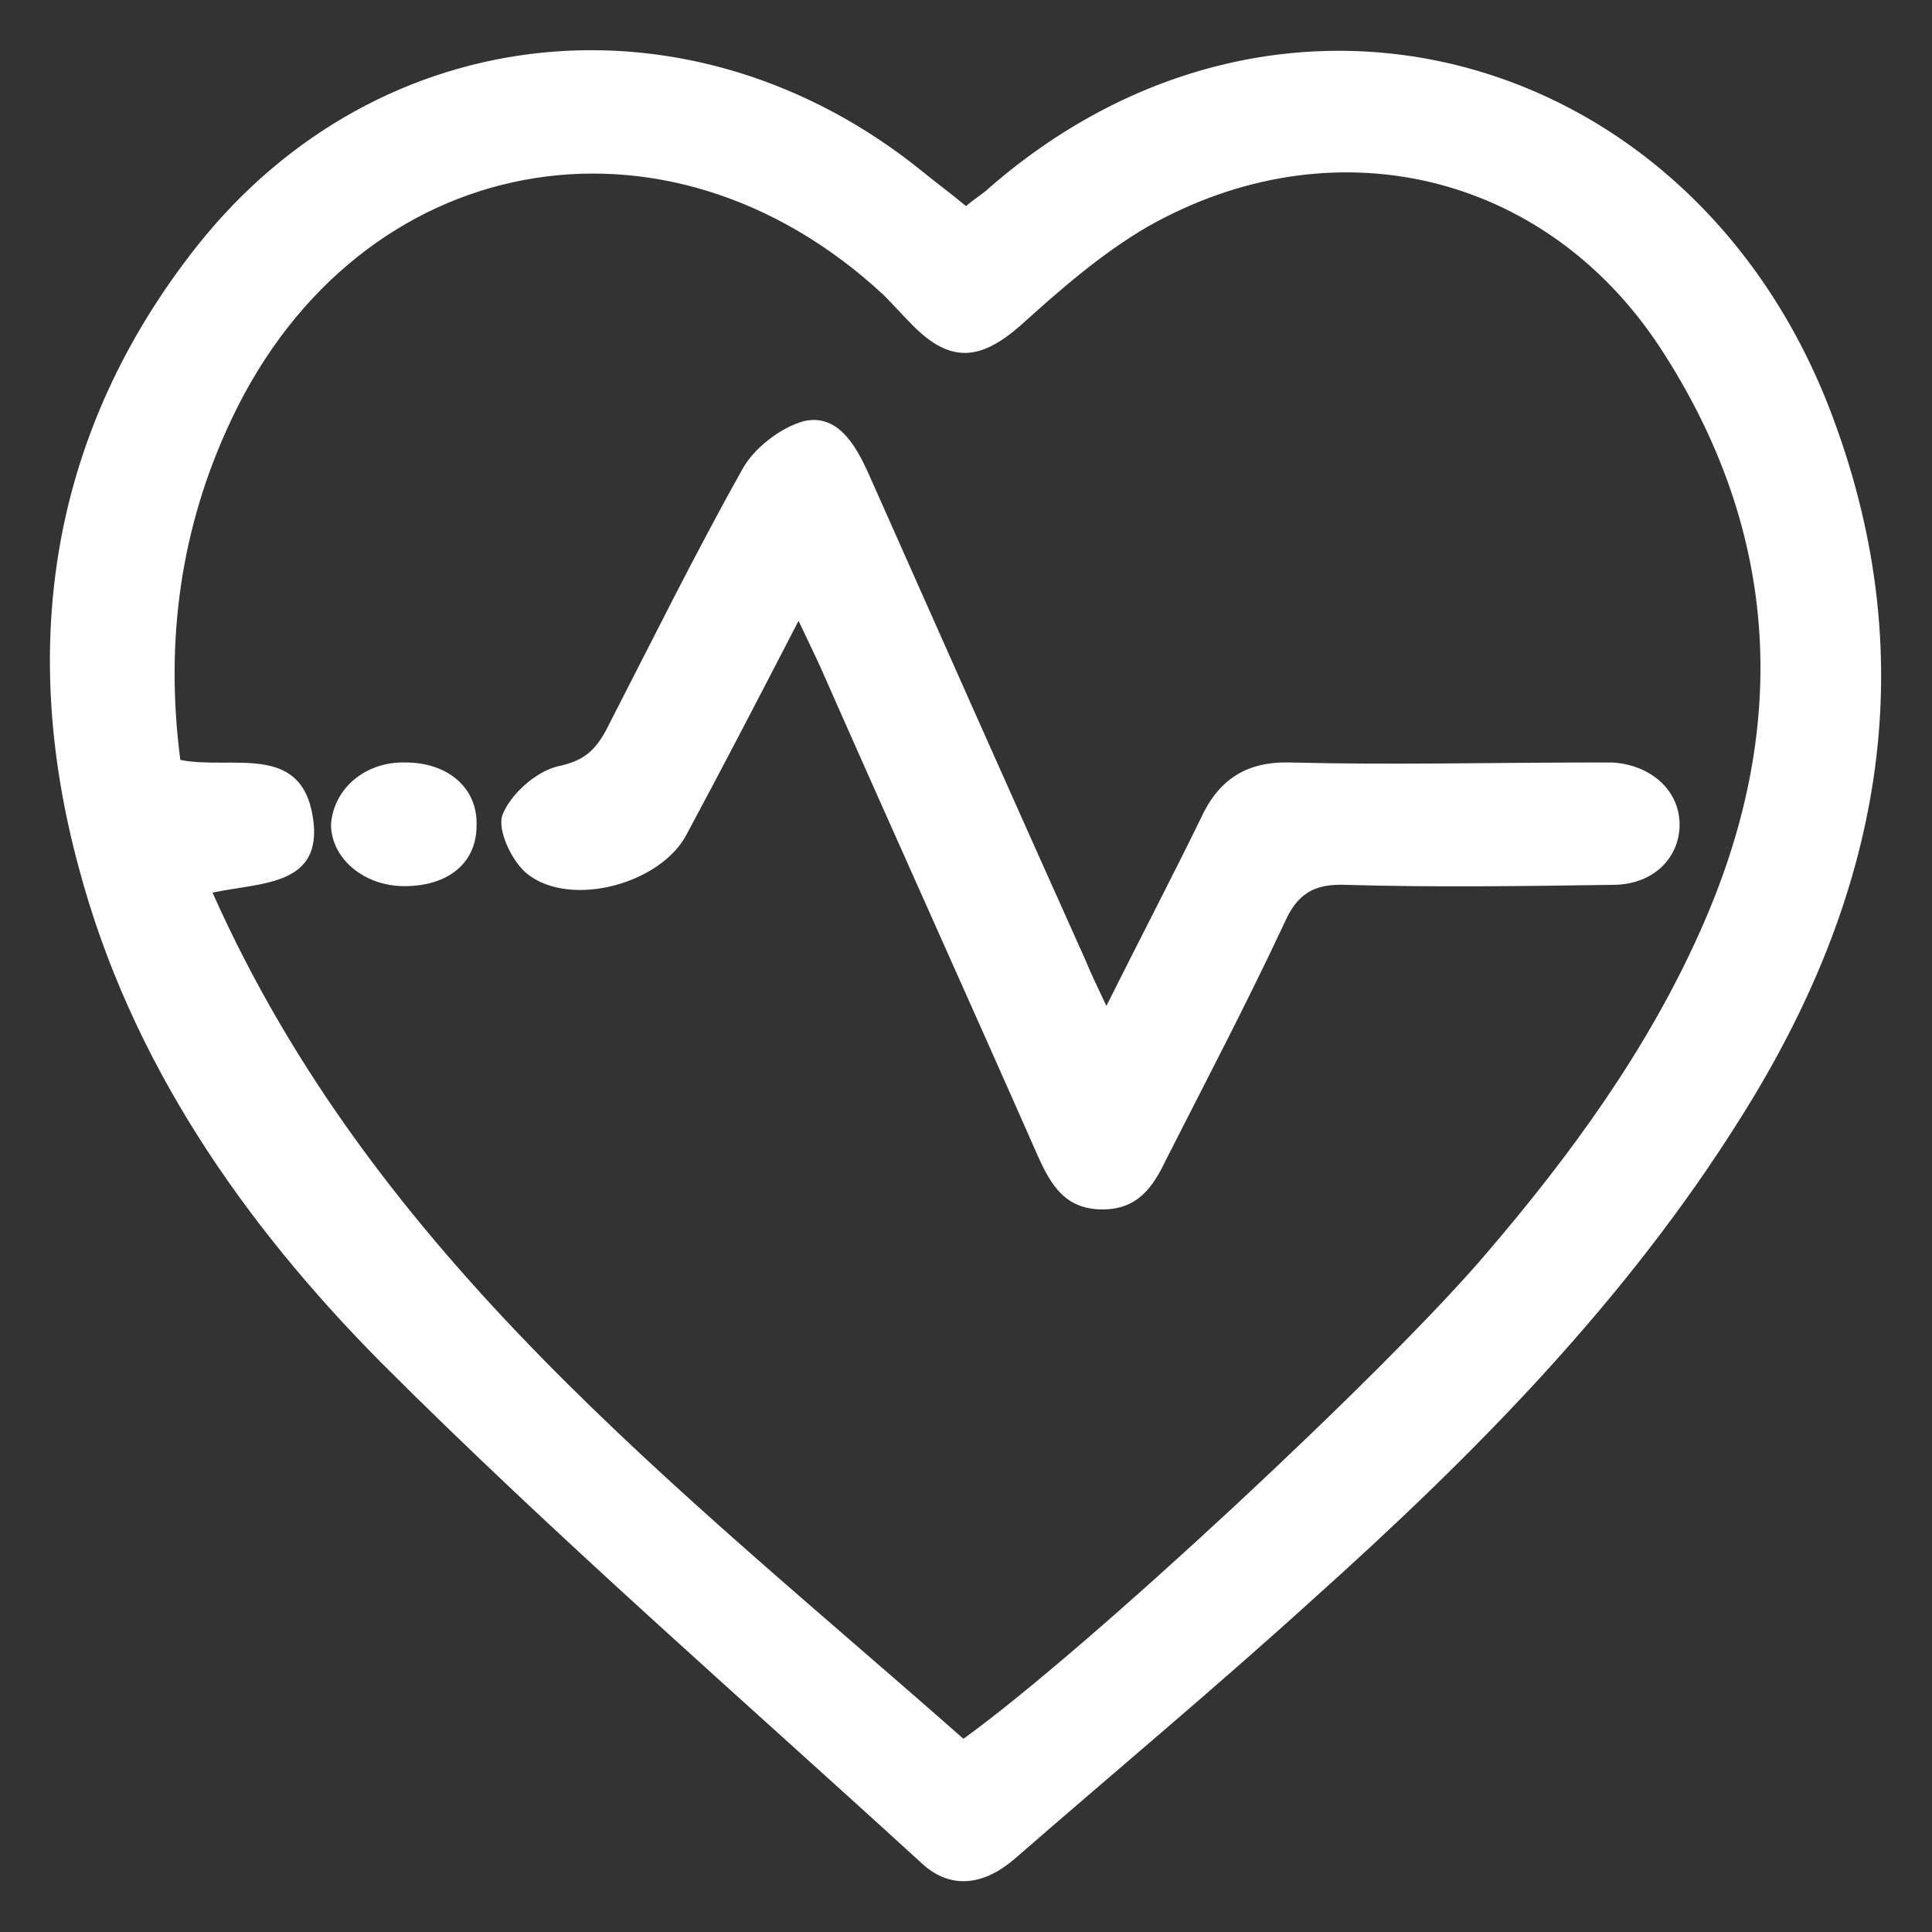 <?xml version="1.0" encoding="utf-8"?>
<!-- Generator: Adobe Illustrator 26.0.1, SVG Export Plug-In . SVG Version: 6.00 Build 0)  -->
<svg version="1.1" id="Layer_1" xmlns="http://www.w3.org/2000/svg" xmlns:xlink="http://www.w3.org/1999/xlink" x="0px" y="0px"
	 viewBox="0 0 150 150" style="enable-background:new 0 0 150 150;" xml:space="preserve">
<rect x="0" y="0" width="150" height="150" fill="#333333" stroke="none"/>
<style type="text/css">
	.st0{fill:#FFFFFF;}
</style>
<g>
	<path class="st0" d="M75,16c0.7-0.6,1.4-1,1.9-1.5c23-19.9,54.9-10.4,65.4,17.9c7.2,19.3,3.6,37.3-7.1,54.3
		c-9,14.4-20.8,26.3-33.3,37.5c-7.6,6.9-15.4,13.4-23.1,20.1c-2.3,2-4.9,2.5-7.2,0.4c-14.1-12.9-28.5-25.4-42-38.9
		C18.9,95,10.1,82.4,6.1,67.3C1.4,49.9,4,33.4,15.3,19.1C29.5,1.2,53.8-1.1,71.6,13.3C72.7,14.2,73.8,15,75,16z M74.8,135
		c9.7-7,33-28.7,40.7-37.8c6.5-7.6,12.4-15.7,16.5-24.9c7-15.6,6.3-30.9-3.1-45.3c-9-13.7-25.5-17.5-39.8-9.4
		c-3.6,2.1-6.8,4.9-9.9,7.7c-3.1,2.7-5.4,2.9-8.3,0c-0.8-0.8-1.5-1.6-2.3-2.4C51.7,7.2,27.9,11.6,18,32.5c-4,8.4-5.2,17.3-4,26.5
		c4,0.8,9.4-1.4,10.3,4.5c0.8,5.3-4,5-7.8,5.8C29.1,97.6,52.7,115.5,74.8,135z"/>
	<path class="st0" d="M62,48.2c-3,5.8-5.8,11.2-8.7,16.6c-2,3.8-8.9,5.7-12.3,3.1c-1.2-0.9-2.4-3.4-2-4.6c0.6-1.6,2.6-3.4,4.3-3.8
		c1.9-0.4,2.8-1.1,3.7-2.7c3.5-6.8,6.9-13.7,10.6-20.3c0.9-1.7,3-3.3,4.8-3.8c2.6-0.6,4,1.8,5,4C73,49.3,78.6,61.9,84.3,74.6
		c0.4,1,0.9,2,1.6,3.5c2.6-5.2,5-9.8,7.3-14.5c1.4-3.1,3.6-4.5,7-4.4c7.9,0.2,15.8,0,23.7,0c0.4,0,0.9,0,1.3,0
		c3.1,0.2,5.3,2.3,5.2,5c-0.1,2.5-2.1,4.5-5.2,4.5c-6.9,0.1-13.8,0.2-20.7,0c-2.5-0.1-3.8,0.7-4.8,3c-2.9,6.2-6.1,12.3-9.2,18.4
		c-1,2.1-2.2,3.8-4.9,3.8c-2.9,0-4-1.9-5-4.1C75,77.1,69.3,64.5,63.7,51.8C63.2,50.7,62.7,49.7,62,48.2z"/>
	<path class="st0" d="M31.5,59.2c3.3,0,5.6,2,5.5,4.9c0,2.9-2.2,4.7-5.6,4.7c-3.2,0-5.7-2.2-5.7-4.8C25.9,61.2,28.4,59.1,31.5,59.2z
		"/>
</g>
</svg>
